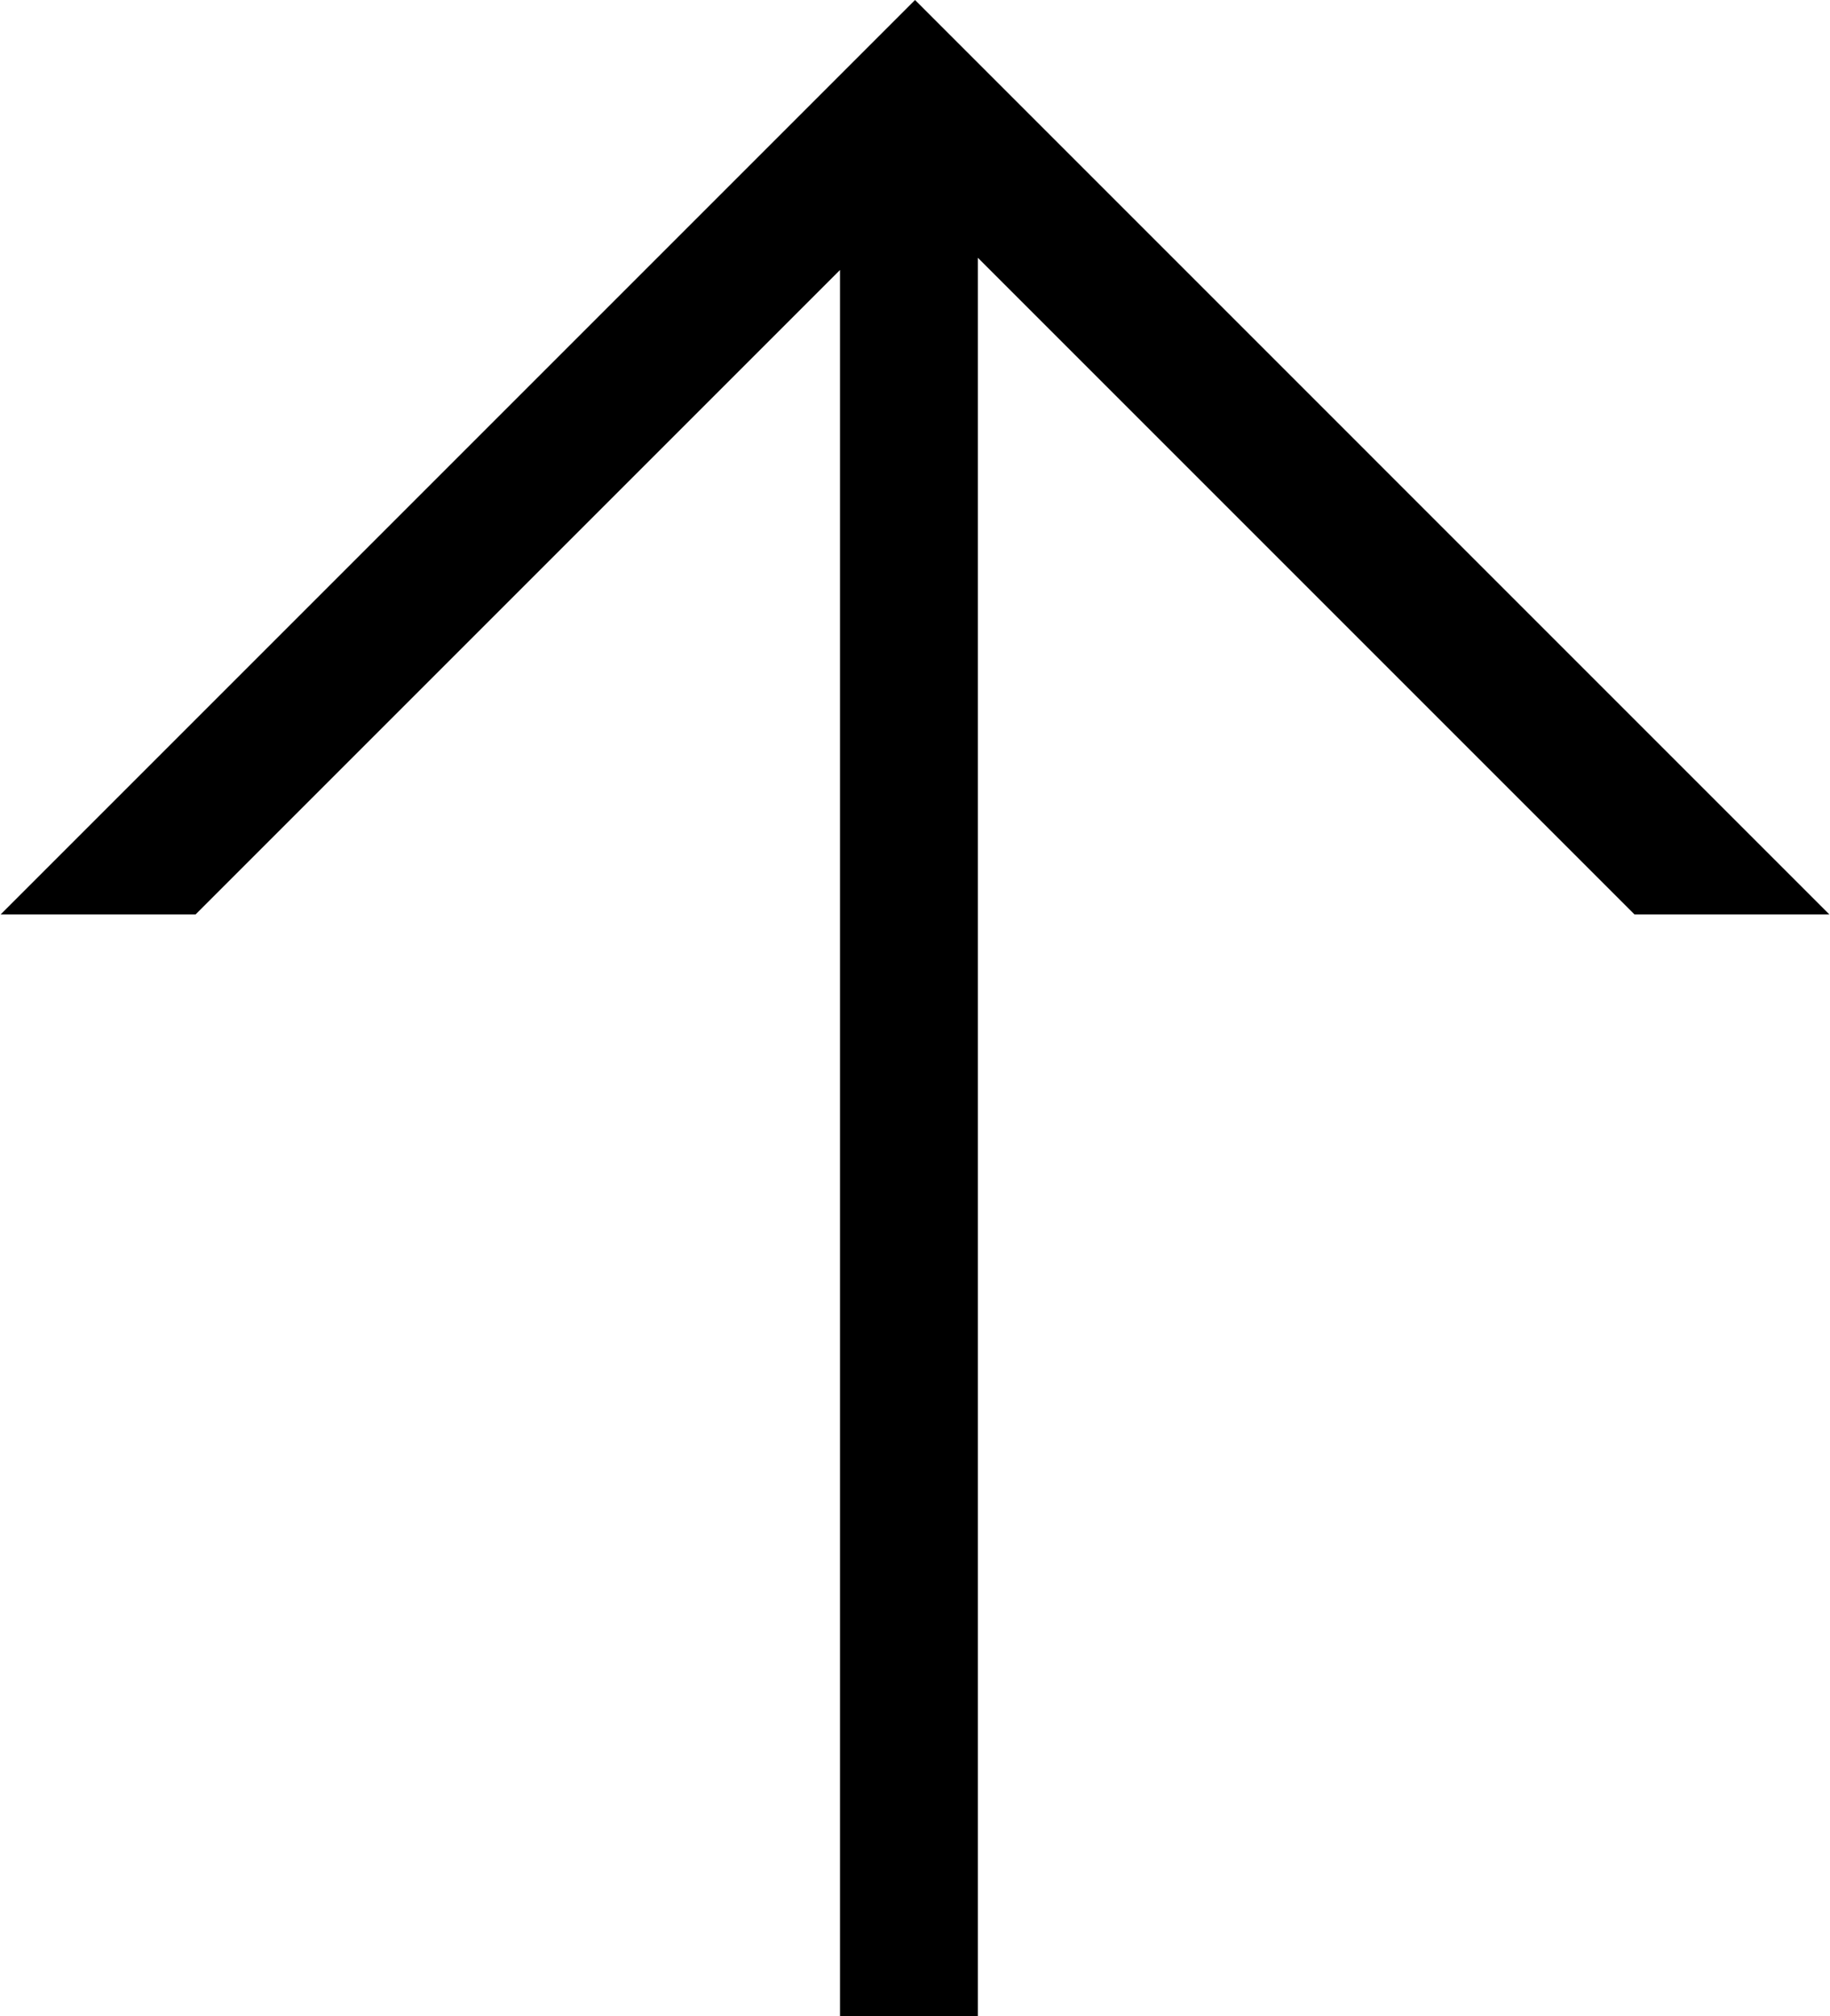 <?xml version="1.0" encoding="UTF-8"?><svg xmlns="http://www.w3.org/2000/svg" id="Layer_166438a7445660" viewBox="0 0 305.19 336.43" aria-hidden="true" style="fill:url(#CerosGradient_idfc1497f69);" width="305px" height="336px"><defs><linearGradient class="cerosgradient" data-cerosgradient="true" id="CerosGradient_idfc1497f69" gradientUnits="userSpaceOnUse" x1="50%" y1="100%" x2="50%" y2="0%"><stop offset="0%" stop-color="#000000"/><stop offset="100%" stop-color="#000000"/></linearGradient><linearGradient/><style>.cls-1-66438a7445660{fill:#fff;}</style></defs><polygon class="cls-1-66438a7445660" points="152.6 0 0 152.6 32.53 152.6 140.08 45.05 140.08 336.43 163.08 336.43 163.08 43.01 272.67 152.6 305.19 152.6 152.6 0" style="fill:url(#CerosGradient_idfc1497f69);"/></svg>